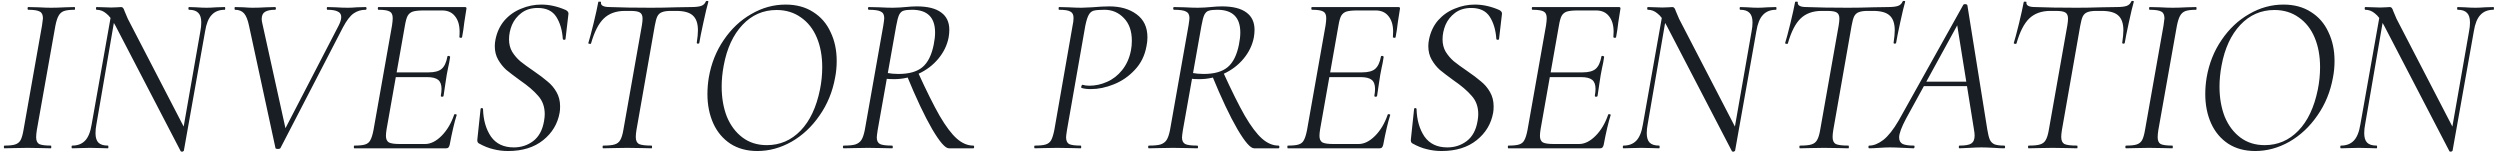 <?xml version="1.0" encoding="UTF-8"?> <svg xmlns="http://www.w3.org/2000/svg" width="354" height="22" viewBox="0 0 354 22" fill="none"><path d="M0.64 21C0.576 21 0.544 20.936 0.544 20.808C0.544 20.68 0.576 20.616 0.64 20.616C1.323 20.616 1.824 20.563 2.144 20.456C2.485 20.349 2.741 20.147 2.912 19.848C3.083 19.528 3.221 19.048 3.328 18.408L5.952 3.592C6.037 3.037 6.08 2.707 6.08 2.6C6.08 2.109 5.931 1.789 5.632 1.64C5.333 1.469 4.789 1.384 4 1.384C3.936 1.384 3.904 1.32 3.904 1.192C3.904 1.064 3.936 1 4 1L5.376 1.032C6.144 1.075 6.763 1.096 7.232 1.096C7.787 1.096 8.469 1.075 9.28 1.032L10.56 1C10.603 1 10.624 1.064 10.624 1.192C10.624 1.32 10.603 1.384 10.56 1.384C9.877 1.384 9.365 1.448 9.024 1.576C8.704 1.704 8.459 1.928 8.288 2.248C8.117 2.547 7.968 3.016 7.84 3.656L5.216 18.408C5.152 18.813 5.12 19.155 5.12 19.432C5.12 19.901 5.259 20.221 5.536 20.392C5.835 20.541 6.389 20.616 7.2 20.616C7.243 20.616 7.264 20.68 7.264 20.808C7.264 20.936 7.243 21 7.2 21C6.624 21 6.176 20.989 5.856 20.968L3.904 20.936L2.016 20.968C1.696 20.989 1.237 21 0.64 21ZM16.34 3.624C15.892 2.792 15.454 2.216 15.028 1.896C14.622 1.555 14.174 1.384 13.684 1.384C13.62 1.384 13.588 1.32 13.588 1.192C13.588 1.064 13.62 1 13.684 1L14.772 1.032C15.006 1.053 15.337 1.064 15.764 1.064C16.105 1.064 16.393 1.053 16.628 1.032C16.862 1.011 17.033 1 17.14 1C17.268 1 17.364 1.043 17.428 1.128C17.492 1.192 17.566 1.352 17.652 1.608C17.822 2.035 17.972 2.387 18.1 2.664L26.26 18.408L26.036 21.32C26.036 21.363 26.004 21.395 25.94 21.416C25.897 21.459 25.844 21.48 25.78 21.48C25.652 21.48 25.577 21.437 25.556 21.352L16.34 3.624ZM10.228 21C10.164 21 10.132 20.936 10.132 20.808C10.132 20.68 10.164 20.616 10.228 20.616C10.996 20.616 11.604 20.381 12.052 19.912C12.5 19.443 12.809 18.675 12.98 17.608L15.796 1.736L16.372 1.8L13.652 17.608C13.566 18.035 13.524 18.451 13.524 18.856C13.524 19.475 13.662 19.923 13.94 20.2C14.217 20.477 14.665 20.616 15.284 20.616C15.326 20.616 15.348 20.68 15.348 20.808C15.348 20.936 15.326 21 15.284 21C14.836 21 14.484 20.989 14.228 20.968L12.756 20.936L11.38 20.968C11.102 20.989 10.718 21 10.228 21ZM25.62 20.136L28.372 4.424C28.457 3.997 28.5 3.581 28.5 3.176C28.5 2.557 28.361 2.109 28.084 1.832C27.806 1.533 27.369 1.384 26.772 1.384C26.708 1.384 26.676 1.32 26.676 1.192C26.676 1.064 26.708 1 26.772 1L27.732 1.032C28.329 1.075 28.841 1.096 29.268 1.096C29.609 1.096 30.078 1.075 30.676 1.032L31.828 1C31.87 1 31.892 1.064 31.892 1.192C31.892 1.32 31.87 1.384 31.828 1.384C31.038 1.384 30.42 1.629 29.972 2.12C29.524 2.589 29.214 3.357 29.044 4.424L26.036 21.32L25.62 20.136ZM35.264 3.656C35.093 2.824 34.858 2.237 34.559 1.896C34.261 1.555 33.834 1.384 33.279 1.384C33.237 1.384 33.215 1.32 33.215 1.192C33.215 1.064 33.237 1 33.279 1L34.464 1.032C35.018 1.075 35.445 1.096 35.743 1.096C36.341 1.096 37.002 1.075 37.727 1.032L38.944 1C39.029 1 39.072 1.064 39.072 1.192C39.072 1.32 39.029 1.384 38.944 1.384C38.325 1.384 37.855 1.48 37.535 1.672C37.215 1.864 37.056 2.205 37.056 2.696C37.056 2.867 37.087 3.08 37.151 3.336L40.575 18.856L39.328 20.264L47.935 3.656C48.191 3.165 48.319 2.749 48.319 2.408C48.319 2.045 48.16 1.789 47.84 1.64C47.52 1.469 47.029 1.384 46.367 1.384C46.303 1.384 46.272 1.32 46.272 1.192C46.272 1.064 46.303 1 46.367 1L47.487 1.032C48.127 1.075 48.725 1.096 49.279 1.096C49.621 1.096 50.047 1.075 50.559 1.032L51.776 1C51.861 1 51.904 1.064 51.904 1.192C51.904 1.32 51.861 1.384 51.776 1.384C51.136 1.384 50.57 1.555 50.08 1.896C49.589 2.237 49.087 2.888 48.575 3.848L39.712 20.968C39.648 21.053 39.53 21.096 39.359 21.096C39.146 21.096 39.029 21.053 39.008 20.968L35.264 3.656ZM50.168 21C50.126 21 50.104 20.936 50.104 20.808C50.104 20.68 50.126 20.616 50.168 20.616C50.872 20.616 51.384 20.563 51.704 20.456C52.046 20.349 52.291 20.147 52.44 19.848C52.611 19.549 52.76 19.069 52.888 18.408L55.512 3.592C55.576 3.165 55.608 2.824 55.608 2.568C55.608 2.099 55.47 1.789 55.192 1.64C54.915 1.469 54.382 1.384 53.592 1.384C53.528 1.384 53.496 1.32 53.496 1.192C53.496 1.064 53.528 1 53.592 1H65.848C66.019 1 66.083 1.096 66.04 1.288L65.752 3.112C65.667 3.88 65.56 4.595 65.432 5.256C65.411 5.341 65.336 5.373 65.208 5.352C65.08 5.331 65.027 5.288 65.048 5.224C65.07 5.053 65.08 4.808 65.08 4.488C65.08 3.571 64.867 2.845 64.44 2.312C64.014 1.757 63.406 1.48 62.616 1.48H59.992C59.31 1.48 58.798 1.533 58.456 1.64C58.136 1.747 57.891 1.949 57.72 2.248C57.571 2.525 57.443 2.984 57.336 3.624L54.744 18.28C54.68 18.664 54.648 18.984 54.648 19.24C54.648 19.688 54.787 19.997 55.064 20.168C55.342 20.317 55.875 20.392 56.664 20.392H60.184C60.974 20.392 61.752 20.008 62.52 19.24C63.288 18.472 63.886 17.469 64.312 16.232C64.334 16.168 64.398 16.147 64.504 16.168C64.632 16.189 64.686 16.232 64.664 16.296C64.344 17.299 64.014 18.707 63.672 20.52C63.63 20.691 63.566 20.819 63.48 20.904C63.416 20.968 63.31 21 63.16 21H50.168ZM62.808 13.576C62.787 13.661 62.712 13.704 62.584 13.704C62.456 13.683 62.403 13.629 62.424 13.544C62.488 13.181 62.52 12.861 62.52 12.584C62.52 11.987 62.36 11.56 62.04 11.304C61.72 11.048 61.198 10.92 60.472 10.92H55.224L55.32 10.248H60.696C61.528 10.248 62.136 10.088 62.52 9.768C62.926 9.427 63.203 8.84 63.352 8.008C63.352 7.944 63.416 7.912 63.544 7.912C63.587 7.912 63.63 7.933 63.672 7.976C63.736 7.997 63.758 8.029 63.736 8.072C63.651 8.669 63.555 9.181 63.448 9.608L63.256 10.6L63.064 11.848C63.064 11.912 62.979 12.488 62.808 13.576ZM71.95 21.384C71.224 21.384 70.531 21.299 69.87 21.128C69.208 20.979 68.515 20.701 67.79 20.296C67.619 20.189 67.555 19.987 67.598 19.688L68.046 15.464C68.046 15.357 68.099 15.304 68.206 15.304C68.334 15.304 68.398 15.357 68.398 15.464C68.44 17 68.814 18.291 69.518 19.336C70.243 20.36 71.32 20.872 72.75 20.872C73.795 20.872 74.712 20.573 75.502 19.976C76.312 19.357 76.824 18.408 77.038 17.128C77.102 16.765 77.134 16.445 77.134 16.168C77.134 15.123 76.824 14.259 76.206 13.576C75.608 12.872 74.734 12.125 73.582 11.336C72.792 10.76 72.163 10.28 71.694 9.896C71.246 9.491 70.862 9.011 70.542 8.456C70.222 7.901 70.062 7.261 70.062 6.536C70.062 6.237 70.094 5.928 70.158 5.608C70.371 4.541 70.798 3.635 71.438 2.888C72.099 2.141 72.888 1.587 73.806 1.224C74.723 0.84 75.672 0.648 76.654 0.648C77.784 0.648 78.936 0.904 80.11 1.416C80.387 1.565 80.515 1.747 80.494 1.96L80.078 5.512C80.078 5.597 80.014 5.64 79.886 5.64C79.779 5.64 79.715 5.597 79.694 5.512C79.608 4.253 79.299 3.208 78.766 2.376C78.232 1.544 77.358 1.128 76.142 1.128C75.224 1.128 74.456 1.363 73.838 1.832C73.24 2.28 72.792 2.845 72.494 3.528C72.216 4.211 72.078 4.893 72.078 5.576C72.078 6.237 72.227 6.824 72.526 7.336C72.846 7.848 73.23 8.296 73.678 8.68C74.126 9.043 74.755 9.501 75.566 10.056C76.376 10.611 77.027 11.101 77.518 11.528C78.03 11.933 78.456 12.435 78.798 13.032C79.139 13.629 79.31 14.301 79.31 15.048C79.31 15.432 79.288 15.731 79.246 15.944C78.968 17.523 78.19 18.824 76.91 19.848C75.63 20.872 73.976 21.384 71.95 21.384ZM85.419 21C85.355 21 85.323 20.936 85.323 20.808C85.323 20.68 85.355 20.616 85.419 20.616C86.144 20.616 86.678 20.563 87.019 20.456C87.382 20.349 87.648 20.147 87.819 19.848C88.011 19.528 88.16 19.048 88.267 18.408L90.891 3.592C90.955 3.208 90.987 2.888 90.987 2.632C90.987 2.205 90.859 1.917 90.603 1.768C90.368 1.619 89.92 1.544 89.259 1.544H88.491C87.232 1.544 86.23 1.907 85.483 2.632C84.758 3.336 84.16 4.509 83.691 6.152C83.691 6.195 83.648 6.216 83.563 6.216C83.499 6.216 83.435 6.205 83.371 6.184C83.307 6.141 83.286 6.109 83.307 6.088C83.478 5.555 83.723 4.637 84.043 3.336C84.363 2.013 84.587 1 84.715 0.296C84.736 0.232 84.811 0.211 84.939 0.232C85.067 0.232 85.12 0.264 85.099 0.328C85.035 0.776 85.451 1 86.347 1C87.926 1.064 89.878 1.096 92.203 1.096C93.291 1.096 94.496 1.075 95.819 1.032L97.835 1C98.475 1 98.955 0.947 99.275 0.84C99.595 0.733 99.819 0.52 99.947 0.2C99.99 0.136 100.064 0.115 100.171 0.136C100.278 0.136 100.32 0.179 100.299 0.264C100.128 0.84 99.894 1.821 99.595 3.208C99.296 4.573 99.104 5.533 99.019 6.088C98.998 6.152 98.923 6.184 98.795 6.184C98.688 6.163 98.646 6.109 98.667 6.024C98.774 5.32 98.827 4.744 98.827 4.296C98.827 3.315 98.582 2.611 98.091 2.184C97.622 1.757 96.843 1.544 95.755 1.544H94.987C94.432 1.544 94.006 1.608 93.707 1.736C93.43 1.843 93.216 2.045 93.067 2.344C92.939 2.621 92.822 3.059 92.715 3.656L90.123 18.408C90.059 18.792 90.027 19.123 90.027 19.4C90.027 19.891 90.176 20.221 90.475 20.392C90.795 20.541 91.392 20.616 92.267 20.616C92.31 20.616 92.331 20.68 92.331 20.808C92.331 20.936 92.31 21 92.267 21C91.691 21 91.232 20.989 90.891 20.968L88.811 20.936L86.827 20.968C86.486 20.989 86.016 21 85.419 21ZM107.244 21.384C105.772 21.384 104.503 21.043 103.436 20.36C102.37 19.656 101.559 18.696 101.004 17.48C100.45 16.243 100.172 14.856 100.172 13.32C100.172 12.552 100.236 11.773 100.364 10.984C100.706 9 101.41 7.229 102.476 5.672C103.543 4.093 104.844 2.867 106.38 1.992C107.916 1.096 109.538 0.648 111.244 0.648C112.759 0.648 114.06 1 115.148 1.704C116.236 2.387 117.058 3.336 117.612 4.552C118.188 5.747 118.476 7.101 118.476 8.616C118.476 9.448 118.402 10.237 118.252 10.984C117.89 12.989 117.154 14.781 116.044 16.36C114.956 17.939 113.634 19.176 112.076 20.072C110.519 20.947 108.908 21.384 107.244 21.384ZM108.588 20.552C110.444 20.552 112.034 19.869 113.356 18.504C114.679 17.139 115.596 15.197 116.108 12.68C116.322 11.635 116.428 10.579 116.428 9.512C116.428 7.933 116.172 6.536 115.66 5.32C115.148 4.104 114.402 3.155 113.42 2.472C112.439 1.768 111.287 1.416 109.964 1.416C108.066 1.416 106.455 2.12 105.132 3.528C103.81 4.936 102.924 6.856 102.476 9.288C102.284 10.312 102.188 11.304 102.188 12.264C102.188 13.843 102.434 15.261 102.924 16.52C103.436 17.757 104.172 18.739 105.132 19.464C106.092 20.189 107.244 20.552 108.588 20.552ZM119.48 21C119.395 21 119.352 20.936 119.352 20.808C119.352 20.68 119.395 20.616 119.48 20.616C120.205 20.616 120.749 20.563 121.112 20.456C121.496 20.328 121.784 20.115 121.976 19.816C122.168 19.517 122.328 19.048 122.456 18.408L125.08 3.592C125.165 3.037 125.208 2.696 125.208 2.568C125.208 2.099 125.048 1.789 124.728 1.64C124.429 1.469 123.864 1.384 123.032 1.384C122.947 1.384 122.904 1.32 122.904 1.192C122.904 1.064 122.947 1 123.032 1L124.44 1.032C125.251 1.075 125.901 1.096 126.392 1.096C126.733 1.096 127.053 1.085 127.352 1.064C127.672 1.043 127.949 1.021 128.184 1C128.803 0.936 129.347 0.904 129.816 0.904C131.352 0.904 132.504 1.192 133.272 1.768C134.04 2.323 134.424 3.144 134.424 4.232C134.424 4.552 134.392 4.904 134.328 5.288C134.115 6.397 133.624 7.411 132.856 8.328C132.109 9.224 131.181 9.928 130.072 10.44C128.963 10.952 127.811 11.208 126.616 11.208C126.104 11.208 125.699 11.187 125.4 11.144L125.496 10.312C126.072 10.419 126.648 10.472 127.224 10.472C128.717 10.472 129.848 10.152 130.616 9.512C131.384 8.872 131.917 7.805 132.216 6.312C132.344 5.672 132.408 5.107 132.408 4.616C132.408 2.461 131.32 1.384 129.144 1.384C128.611 1.384 128.216 1.427 127.96 1.512C127.704 1.576 127.491 1.768 127.32 2.088C127.171 2.408 127.032 2.931 126.904 3.656L124.28 18.408C124.195 18.963 124.152 19.315 124.152 19.464C124.152 19.912 124.301 20.221 124.6 20.392C124.899 20.541 125.464 20.616 126.296 20.616C126.381 20.616 126.424 20.68 126.424 20.808C126.424 20.936 126.392 21 126.328 21C125.709 21 125.229 20.989 124.888 20.968L122.904 20.936L120.952 20.968C120.589 20.989 120.099 21 119.48 21ZM134.36 21C133.848 21 133.059 20.093 131.992 18.28C130.925 16.445 129.731 13.917 128.408 10.696L129.944 10.152C131.16 12.819 132.195 14.899 133.048 16.392C133.923 17.885 134.733 18.963 135.48 19.624C136.227 20.285 137.005 20.616 137.816 20.616C137.901 20.616 137.944 20.68 137.944 20.808C137.944 20.936 137.901 21 137.816 21H134.36ZM146.541 21C146.477 21 146.445 20.936 146.445 20.808C146.445 20.68 146.477 20.616 146.541 20.616C147.224 20.616 147.736 20.563 148.077 20.456C148.418 20.349 148.674 20.147 148.845 19.848C149.016 19.528 149.165 19.048 149.293 18.408L151.885 3.592C151.97 3.229 152.013 2.877 152.013 2.536C152.013 2.088 151.864 1.789 151.565 1.64C151.288 1.469 150.754 1.384 149.965 1.384C149.922 1.384 149.901 1.32 149.901 1.192C149.901 1.064 149.922 1 149.965 1L151.245 1.032C152.013 1.075 152.642 1.096 153.133 1.096C153.368 1.096 153.869 1.075 154.637 1.032C155.618 0.947 156.429 0.904 157.069 0.904C158.648 0.904 159.938 1.277 160.941 2.024C161.965 2.771 162.477 3.859 162.477 5.288C162.477 5.693 162.434 6.099 162.349 6.504C162.114 7.848 161.56 8.979 160.685 9.896C159.832 10.813 158.84 11.496 157.709 11.944C156.6 12.392 155.522 12.616 154.477 12.616C153.944 12.616 153.506 12.563 153.165 12.456C153.122 12.456 153.101 12.413 153.101 12.328C153.101 12.264 153.122 12.189 153.165 12.104C153.208 12.019 153.25 11.987 153.293 12.008C153.57 12.093 153.89 12.136 154.253 12.136C155.106 12.136 155.938 11.955 156.749 11.592C157.581 11.229 158.296 10.675 158.893 9.928C159.512 9.16 159.928 8.232 160.141 7.144C160.226 6.717 160.269 6.259 160.269 5.768C160.269 4.403 159.896 3.336 159.149 2.568C158.402 1.779 157.485 1.384 156.397 1.384C155.693 1.384 155.181 1.427 154.861 1.512C154.562 1.597 154.328 1.8 154.157 2.12C153.986 2.419 153.826 2.931 153.677 3.656L151.085 18.408C151 18.963 150.957 19.304 150.957 19.432C150.957 19.901 151.096 20.221 151.373 20.392C151.672 20.541 152.226 20.616 153.037 20.616C153.08 20.616 153.101 20.68 153.101 20.808C153.101 20.936 153.08 21 153.037 21C152.482 21 152.045 20.989 151.725 20.968L149.709 20.936L147.821 20.968C147.501 20.989 147.074 21 146.541 21ZM162.699 21C162.613 21 162.571 20.936 162.571 20.808C162.571 20.68 162.613 20.616 162.699 20.616C163.424 20.616 163.968 20.563 164.331 20.456C164.715 20.328 165.003 20.115 165.195 19.816C165.387 19.517 165.547 19.048 165.675 18.408L168.299 3.592C168.384 3.037 168.427 2.696 168.427 2.568C168.427 2.099 168.267 1.789 167.947 1.64C167.648 1.469 167.083 1.384 166.251 1.384C166.165 1.384 166.123 1.32 166.123 1.192C166.123 1.064 166.165 1 166.251 1L167.659 1.032C168.469 1.075 169.12 1.096 169.611 1.096C169.952 1.096 170.272 1.085 170.571 1.064C170.891 1.043 171.168 1.021 171.403 1C172.021 0.936 172.565 0.904 173.035 0.904C174.571 0.904 175.723 1.192 176.491 1.768C177.259 2.323 177.643 3.144 177.643 4.232C177.643 4.552 177.611 4.904 177.547 5.288C177.333 6.397 176.843 7.411 176.075 8.328C175.328 9.224 174.4 9.928 173.291 10.44C172.181 10.952 171.029 11.208 169.835 11.208C169.323 11.208 168.917 11.187 168.619 11.144L168.715 10.312C169.291 10.419 169.867 10.472 170.443 10.472C171.936 10.472 173.067 10.152 173.835 9.512C174.603 8.872 175.136 7.805 175.435 6.312C175.563 5.672 175.627 5.107 175.627 4.616C175.627 2.461 174.539 1.384 172.363 1.384C171.829 1.384 171.435 1.427 171.179 1.512C170.923 1.576 170.709 1.768 170.539 2.088C170.389 2.408 170.251 2.931 170.123 3.656L167.499 18.408C167.413 18.963 167.371 19.315 167.371 19.464C167.371 19.912 167.52 20.221 167.819 20.392C168.117 20.541 168.683 20.616 169.515 20.616C169.6 20.616 169.643 20.68 169.643 20.808C169.643 20.936 169.611 21 169.547 21C168.928 21 168.448 20.989 168.107 20.968L166.123 20.936L164.171 20.968C163.808 20.989 163.317 21 162.699 21ZM177.579 21C177.067 21 176.277 20.093 175.211 18.28C174.144 16.445 172.949 13.917 171.627 10.696L173.163 10.152C174.379 12.819 175.413 14.899 176.267 16.392C177.141 17.885 177.952 18.963 178.699 19.624C179.445 20.285 180.224 20.616 181.035 20.616C181.12 20.616 181.163 20.68 181.163 20.808C181.163 20.936 181.12 21 181.035 21H177.579ZM182.356 21C182.313 21 182.292 20.936 182.292 20.808C182.292 20.68 182.313 20.616 182.356 20.616C183.06 20.616 183.572 20.563 183.892 20.456C184.233 20.349 184.478 20.147 184.628 19.848C184.798 19.549 184.948 19.069 185.076 18.408L187.7 3.592C187.764 3.165 187.796 2.824 187.796 2.568C187.796 2.099 187.657 1.789 187.38 1.64C187.102 1.469 186.569 1.384 185.78 1.384C185.716 1.384 185.684 1.32 185.684 1.192C185.684 1.064 185.716 1 185.78 1H198.036C198.206 1 198.27 1.096 198.228 1.288L197.94 3.112C197.854 3.88 197.748 4.595 197.62 5.256C197.598 5.341 197.524 5.373 197.396 5.352C197.268 5.331 197.214 5.288 197.236 5.224C197.257 5.053 197.268 4.808 197.268 4.488C197.268 3.571 197.054 2.845 196.628 2.312C196.201 1.757 195.593 1.48 194.804 1.48H192.18C191.497 1.48 190.985 1.533 190.644 1.64C190.324 1.747 190.078 1.949 189.908 2.248C189.758 2.525 189.63 2.984 189.524 3.624L186.932 18.28C186.868 18.664 186.836 18.984 186.836 19.24C186.836 19.688 186.974 19.997 187.252 20.168C187.529 20.317 188.062 20.392 188.852 20.392H192.372C193.161 20.392 193.94 20.008 194.708 19.24C195.476 18.472 196.073 17.469 196.5 16.232C196.521 16.168 196.585 16.147 196.692 16.168C196.82 16.189 196.873 16.232 196.852 16.296C196.532 17.299 196.201 18.707 195.86 20.52C195.817 20.691 195.753 20.819 195.668 20.904C195.604 20.968 195.497 21 195.348 21H182.356ZM194.996 13.576C194.974 13.661 194.9 13.704 194.772 13.704C194.644 13.683 194.59 13.629 194.612 13.544C194.676 13.181 194.708 12.861 194.708 12.584C194.708 11.987 194.548 11.56 194.228 11.304C193.908 11.048 193.385 10.92 192.66 10.92H187.412L187.508 10.248H192.884C193.716 10.248 194.324 10.088 194.708 9.768C195.113 9.427 195.39 8.84 195.54 8.008C195.54 7.944 195.604 7.912 195.732 7.912C195.774 7.912 195.817 7.933 195.86 7.976C195.924 7.997 195.945 8.029 195.924 8.072C195.838 8.669 195.742 9.181 195.636 9.608L195.444 10.6L195.252 11.848C195.252 11.912 195.166 12.488 194.996 13.576ZM204.137 21.384C203.412 21.384 202.719 21.299 202.057 21.128C201.396 20.979 200.703 20.701 199.977 20.296C199.807 20.189 199.743 19.987 199.785 19.688L200.233 15.464C200.233 15.357 200.287 15.304 200.393 15.304C200.521 15.304 200.585 15.357 200.585 15.464C200.628 17 201.001 18.291 201.705 19.336C202.431 20.36 203.508 20.872 204.937 20.872C205.983 20.872 206.9 20.573 207.689 19.976C208.5 19.357 209.012 18.408 209.225 17.128C209.289 16.765 209.321 16.445 209.321 16.168C209.321 15.123 209.012 14.259 208.393 13.576C207.796 12.872 206.921 12.125 205.769 11.336C204.98 10.76 204.351 10.28 203.881 9.896C203.433 9.491 203.049 9.011 202.729 8.456C202.409 7.901 202.249 7.261 202.249 6.536C202.249 6.237 202.281 5.928 202.345 5.608C202.559 4.541 202.985 3.635 203.625 2.888C204.287 2.141 205.076 1.587 205.993 1.224C206.911 0.84 207.86 0.648 208.841 0.648C209.972 0.648 211.124 0.904 212.297 1.416C212.575 1.565 212.703 1.747 212.681 1.96L212.265 5.512C212.265 5.597 212.201 5.64 212.073 5.64C211.967 5.64 211.903 5.597 211.881 5.512C211.796 4.253 211.487 3.208 210.953 2.376C210.42 1.544 209.545 1.128 208.329 1.128C207.412 1.128 206.644 1.363 206.025 1.832C205.428 2.28 204.98 2.845 204.681 3.528C204.404 4.211 204.265 4.893 204.265 5.576C204.265 6.237 204.415 6.824 204.713 7.336C205.033 7.848 205.417 8.296 205.865 8.68C206.313 9.043 206.943 9.501 207.753 10.056C208.564 10.611 209.215 11.101 209.705 11.528C210.217 11.933 210.644 12.435 210.985 13.032C211.327 13.629 211.497 14.301 211.497 15.048C211.497 15.432 211.476 15.731 211.433 15.944C211.156 17.523 210.377 18.824 209.097 19.848C207.817 20.872 206.164 21.384 204.137 21.384ZM213.575 21C213.532 21 213.511 20.936 213.511 20.808C213.511 20.68 213.532 20.616 213.575 20.616C214.279 20.616 214.791 20.563 215.111 20.456C215.452 20.349 215.697 20.147 215.847 19.848C216.017 19.549 216.167 19.069 216.295 18.408L218.919 3.592C218.983 3.165 219.015 2.824 219.015 2.568C219.015 2.099 218.876 1.789 218.599 1.64C218.321 1.469 217.788 1.384 216.999 1.384C216.935 1.384 216.903 1.32 216.903 1.192C216.903 1.064 216.935 1 216.999 1H229.255C229.425 1 229.489 1.096 229.447 1.288L229.159 3.112C229.073 3.88 228.967 4.595 228.839 5.256C228.817 5.341 228.743 5.373 228.615 5.352C228.487 5.331 228.433 5.288 228.455 5.224C228.476 5.053 228.487 4.808 228.487 4.488C228.487 3.571 228.273 2.845 227.847 2.312C227.42 1.757 226.812 1.48 226.023 1.48H223.399C222.716 1.48 222.204 1.533 221.863 1.64C221.543 1.747 221.297 1.949 221.127 2.248C220.977 2.525 220.849 2.984 220.743 3.624L218.151 18.28C218.087 18.664 218.055 18.984 218.055 19.24C218.055 19.688 218.193 19.997 218.471 20.168C218.748 20.317 219.281 20.392 220.071 20.392H223.591C224.38 20.392 225.159 20.008 225.927 19.24C226.695 18.472 227.292 17.469 227.719 16.232C227.74 16.168 227.804 16.147 227.911 16.168C228.039 16.189 228.092 16.232 228.071 16.296C227.751 17.299 227.42 18.707 227.079 20.52C227.036 20.691 226.972 20.819 226.887 20.904C226.823 20.968 226.716 21 226.567 21H213.575ZM226.215 13.576C226.193 13.661 226.119 13.704 225.991 13.704C225.863 13.683 225.809 13.629 225.831 13.544C225.895 13.181 225.927 12.861 225.927 12.584C225.927 11.987 225.767 11.56 225.447 11.304C225.127 11.048 224.604 10.92 223.879 10.92H218.631L218.727 10.248H224.103C224.935 10.248 225.543 10.088 225.927 9.768C226.332 9.427 226.609 8.84 226.759 8.008C226.759 7.944 226.823 7.912 226.951 7.912C226.993 7.912 227.036 7.933 227.079 7.976C227.143 7.997 227.164 8.029 227.143 8.072C227.057 8.669 226.961 9.181 226.855 9.608L226.663 10.6L226.471 11.848C226.471 11.912 226.385 12.488 226.215 13.576ZM235.996 3.624C235.548 2.792 235.111 2.216 234.684 1.896C234.279 1.555 233.831 1.384 233.34 1.384C233.276 1.384 233.244 1.32 233.244 1.192C233.244 1.064 233.276 1 233.34 1L234.428 1.032C234.663 1.053 234.993 1.064 235.42 1.064C235.761 1.064 236.049 1.053 236.284 1.032C236.519 1.011 236.689 1 236.796 1C236.924 1 237.02 1.043 237.084 1.128C237.148 1.192 237.223 1.352 237.308 1.608C237.479 2.035 237.628 2.387 237.756 2.664L245.916 18.408L245.692 21.32C245.692 21.363 245.66 21.395 245.596 21.416C245.553 21.459 245.5 21.48 245.436 21.48C245.308 21.48 245.233 21.437 245.212 21.352L235.996 3.624ZM229.884 21C229.82 21 229.788 20.936 229.788 20.808C229.788 20.68 229.82 20.616 229.884 20.616C230.652 20.616 231.26 20.381 231.708 19.912C232.156 19.443 232.465 18.675 232.636 17.608L235.452 1.736L236.028 1.8L233.308 17.608C233.223 18.035 233.18 18.451 233.18 18.856C233.18 19.475 233.319 19.923 233.596 20.2C233.873 20.477 234.321 20.616 234.94 20.616C234.983 20.616 235.004 20.68 235.004 20.808C235.004 20.936 234.983 21 234.94 21C234.492 21 234.14 20.989 233.884 20.968L232.412 20.936L231.036 20.968C230.759 20.989 230.375 21 229.884 21ZM245.276 20.136L248.028 4.424C248.113 3.997 248.156 3.581 248.156 3.176C248.156 2.557 248.017 2.109 247.74 1.832C247.463 1.533 247.025 1.384 246.428 1.384C246.364 1.384 246.332 1.32 246.332 1.192C246.332 1.064 246.364 1 246.428 1L247.388 1.032C247.985 1.075 248.497 1.096 248.924 1.096C249.265 1.096 249.735 1.075 250.332 1.032L251.484 1C251.527 1 251.548 1.064 251.548 1.192C251.548 1.32 251.527 1.384 251.484 1.384C250.695 1.384 250.076 1.629 249.628 2.12C249.18 2.589 248.871 3.357 248.7 4.424L245.692 21.32L245.276 20.136ZM254.888 21C254.824 21 254.792 20.936 254.792 20.808C254.792 20.68 254.824 20.616 254.888 20.616C255.613 20.616 256.146 20.563 256.488 20.456C256.85 20.349 257.117 20.147 257.288 19.848C257.48 19.528 257.629 19.048 257.736 18.408L260.36 3.592C260.424 3.208 260.456 2.888 260.456 2.632C260.456 2.205 260.328 1.917 260.072 1.768C259.837 1.619 259.389 1.544 258.728 1.544H257.96C256.701 1.544 255.698 1.907 254.952 2.632C254.226 3.336 253.629 4.509 253.16 6.152C253.16 6.195 253.117 6.216 253.032 6.216C252.968 6.216 252.904 6.205 252.84 6.184C252.776 6.141 252.754 6.109 252.776 6.088C252.946 5.555 253.192 4.637 253.512 3.336C253.832 2.013 254.056 1 254.184 0.296C254.205 0.232 254.28 0.211 254.408 0.232C254.536 0.232 254.589 0.264 254.568 0.328C254.504 0.776 254.92 1 255.816 1C257.394 1.064 259.346 1.096 261.672 1.096C262.76 1.096 263.965 1.075 265.288 1.032L267.304 1C267.944 1 268.424 0.947 268.744 0.84C269.064 0.733 269.288 0.52 269.416 0.2C269.458 0.136 269.533 0.115 269.64 0.136C269.746 0.136 269.789 0.179 269.768 0.264C269.597 0.84 269.362 1.821 269.064 3.208C268.765 4.573 268.573 5.533 268.488 6.088C268.466 6.152 268.392 6.184 268.264 6.184C268.157 6.163 268.114 6.109 268.136 6.024C268.242 5.32 268.296 4.744 268.296 4.296C268.296 3.315 268.05 2.611 267.56 2.184C267.09 1.757 266.312 1.544 265.224 1.544H264.456C263.901 1.544 263.474 1.608 263.176 1.736C262.898 1.843 262.685 2.045 262.536 2.344C262.408 2.621 262.29 3.059 262.184 3.656L259.592 18.408C259.528 18.792 259.496 19.123 259.496 19.4C259.496 19.891 259.645 20.221 259.944 20.392C260.264 20.541 260.861 20.616 261.736 20.616C261.778 20.616 261.8 20.68 261.8 20.808C261.8 20.936 261.778 21 261.736 21C261.16 21 260.701 20.989 260.36 20.968L258.28 20.936L256.296 20.968C255.954 20.989 255.485 21 254.888 21ZM264.693 21C264.608 21 264.565 20.936 264.565 20.808C264.565 20.68 264.608 20.616 264.693 20.616C265.312 20.616 265.973 20.349 266.677 19.816C267.381 19.261 268.107 18.344 268.853 17.064L278.005 0.68C278.048 0.616 278.123 0.584 278.229 0.584C278.421 0.584 278.539 0.637 278.581 0.744L281.397 18.312C281.504 18.973 281.621 19.453 281.749 19.752C281.877 20.051 282.091 20.275 282.389 20.424C282.709 20.552 283.179 20.616 283.797 20.616C283.883 20.616 283.925 20.68 283.925 20.808C283.925 20.936 283.883 21 283.797 21C283.477 21 282.997 20.979 282.357 20.936C281.589 20.893 280.992 20.872 280.565 20.872C280.117 20.872 279.552 20.893 278.869 20.936C278.229 20.979 277.76 21 277.461 21C277.397 21 277.365 20.936 277.365 20.808C277.365 20.68 277.397 20.616 277.461 20.616C278.272 20.616 278.827 20.52 279.125 20.328C279.445 20.115 279.605 19.741 279.605 19.208C279.605 18.952 279.573 18.653 279.509 18.312L277.077 3.176L277.877 2.248L269.909 16.776C269.248 18.013 268.917 18.909 268.917 19.464C268.917 19.912 269.088 20.221 269.429 20.392C269.771 20.541 270.293 20.616 270.997 20.616C271.083 20.616 271.115 20.68 271.093 20.808C271.093 20.936 271.051 21 270.965 21C270.731 21 270.251 20.979 269.525 20.936C268.715 20.893 268.085 20.872 267.637 20.872C267.189 20.872 266.667 20.893 266.069 20.936C265.472 20.979 265.013 21 264.693 21ZM272.437 11.56H279.317L279.381 12.2H271.957L272.437 11.56ZM287.263 21C287.199 21 287.167 20.936 287.167 20.808C287.167 20.68 287.199 20.616 287.263 20.616C287.988 20.616 288.521 20.563 288.863 20.456C289.225 20.349 289.492 20.147 289.663 19.848C289.855 19.528 290.004 19.048 290.111 18.408L292.735 3.592C292.799 3.208 292.831 2.888 292.831 2.632C292.831 2.205 292.703 1.917 292.447 1.768C292.212 1.619 291.764 1.544 291.103 1.544H290.335C289.076 1.544 288.073 1.907 287.327 2.632C286.601 3.336 286.004 4.509 285.535 6.152C285.535 6.195 285.492 6.216 285.407 6.216C285.343 6.216 285.279 6.205 285.215 6.184C285.151 6.141 285.129 6.109 285.151 6.088C285.321 5.555 285.567 4.637 285.887 3.336C286.207 2.013 286.431 1 286.559 0.296C286.58 0.232 286.655 0.211 286.783 0.232C286.911 0.232 286.964 0.264 286.943 0.328C286.879 0.776 287.295 1 288.191 1C289.769 1.064 291.721 1.096 294.047 1.096C295.135 1.096 296.34 1.075 297.663 1.032L299.679 1C300.319 1 300.799 0.947 301.119 0.84C301.439 0.733 301.663 0.52 301.791 0.2C301.833 0.136 301.908 0.115 302.015 0.136C302.121 0.136 302.164 0.179 302.143 0.264C301.972 0.84 301.737 1.821 301.439 3.208C301.14 4.573 300.948 5.533 300.863 6.088C300.841 6.152 300.767 6.184 300.639 6.184C300.532 6.163 300.489 6.109 300.511 6.024C300.617 5.32 300.671 4.744 300.671 4.296C300.671 3.315 300.425 2.611 299.935 2.184C299.465 1.757 298.687 1.544 297.599 1.544H296.831C296.276 1.544 295.849 1.608 295.551 1.736C295.273 1.843 295.06 2.045 294.911 2.344C294.783 2.621 294.665 3.059 294.559 3.656L291.967 18.408C291.903 18.792 291.871 19.123 291.871 19.4C291.871 19.891 292.02 20.221 292.319 20.392C292.639 20.541 293.236 20.616 294.111 20.616C294.153 20.616 294.175 20.68 294.175 20.808C294.175 20.936 294.153 21 294.111 21C293.535 21 293.076 20.989 292.735 20.968L290.655 20.936L288.671 20.968C288.329 20.989 287.86 21 287.263 21ZM301.046 21C300.982 21 300.95 20.936 300.95 20.808C300.95 20.68 300.982 20.616 301.046 20.616C301.729 20.616 302.23 20.563 302.55 20.456C302.892 20.349 303.148 20.147 303.318 19.848C303.489 19.528 303.628 19.048 303.734 18.408L306.358 3.592C306.444 3.037 306.486 2.707 306.486 2.6C306.486 2.109 306.337 1.789 306.038 1.64C305.74 1.469 305.196 1.384 304.406 1.384C304.342 1.384 304.31 1.32 304.31 1.192C304.31 1.064 304.342 1 304.406 1L305.782 1.032C306.55 1.075 307.169 1.096 307.638 1.096C308.193 1.096 308.876 1.075 309.686 1.032L310.966 1C311.009 1 311.03 1.064 311.03 1.192C311.03 1.32 311.009 1.384 310.966 1.384C310.284 1.384 309.772 1.448 309.43 1.576C309.11 1.704 308.865 1.928 308.694 2.248C308.524 2.547 308.374 3.016 308.246 3.656L305.622 18.408C305.558 18.813 305.526 19.155 305.526 19.432C305.526 19.901 305.665 20.221 305.942 20.392C306.241 20.541 306.796 20.616 307.606 20.616C307.649 20.616 307.67 20.68 307.67 20.808C307.67 20.936 307.649 21 307.606 21C307.03 21 306.582 20.989 306.262 20.968L304.31 20.936L302.422 20.968C302.102 20.989 301.644 21 301.046 21ZM319.338 21.384C317.866 21.384 316.597 21.043 315.53 20.36C314.463 19.656 313.653 18.696 313.098 17.48C312.543 16.243 312.266 14.856 312.266 13.32C312.266 12.552 312.33 11.773 312.458 10.984C312.799 9 313.503 7.229 314.57 5.672C315.637 4.093 316.938 2.867 318.474 1.992C320.01 1.096 321.631 0.648 323.338 0.648C324.853 0.648 326.154 1 327.242 1.704C328.33 2.387 329.151 3.336 329.706 4.552C330.282 5.747 330.57 7.101 330.57 8.616C330.57 9.448 330.495 10.237 330.346 10.984C329.983 12.989 329.247 14.781 328.138 16.36C327.05 17.939 325.727 19.176 324.17 20.072C322.613 20.947 321.002 21.384 319.338 21.384ZM320.682 20.552C322.538 20.552 324.127 19.869 325.45 18.504C326.773 17.139 327.69 15.197 328.202 12.68C328.415 11.635 328.522 10.579 328.522 9.512C328.522 7.933 328.266 6.536 327.754 5.32C327.242 4.104 326.495 3.155 325.514 2.472C324.533 1.768 323.381 1.416 322.058 1.416C320.159 1.416 318.549 2.12 317.226 3.528C315.903 4.936 315.018 6.856 314.57 9.288C314.378 10.312 314.282 11.304 314.282 12.264C314.282 13.843 314.527 15.261 315.018 16.52C315.53 17.757 316.266 18.739 317.226 19.464C318.186 20.189 319.338 20.552 320.682 20.552ZM337.59 3.624C337.142 2.792 336.704 2.216 336.278 1.896C335.872 1.555 335.424 1.384 334.934 1.384C334.87 1.384 334.838 1.32 334.838 1.192C334.838 1.064 334.87 1 334.934 1L336.022 1.032C336.256 1.053 336.587 1.064 337.014 1.064C337.355 1.064 337.643 1.053 337.878 1.032C338.112 1.011 338.283 1 338.39 1C338.518 1 338.614 1.043 338.678 1.128C338.742 1.192 338.816 1.352 338.902 1.608C339.072 2.035 339.222 2.387 339.35 2.664L347.51 18.408L347.286 21.32C347.286 21.363 347.254 21.395 347.19 21.416C347.147 21.459 347.094 21.48 347.03 21.48C346.902 21.48 346.827 21.437 346.806 21.352L337.59 3.624ZM331.478 21C331.414 21 331.382 20.936 331.382 20.808C331.382 20.68 331.414 20.616 331.478 20.616C332.246 20.616 332.854 20.381 333.302 19.912C333.75 19.443 334.059 18.675 334.23 17.608L337.046 1.736L337.622 1.8L334.902 17.608C334.816 18.035 334.774 18.451 334.774 18.856C334.774 19.475 334.912 19.923 335.19 20.2C335.467 20.477 335.915 20.616 336.534 20.616C336.576 20.616 336.598 20.68 336.598 20.808C336.598 20.936 336.576 21 336.534 21C336.086 21 335.734 20.989 335.478 20.968L334.006 20.936L332.63 20.968C332.352 20.989 331.968 21 331.478 21ZM346.87 20.136L349.622 4.424C349.707 3.997 349.75 3.581 349.75 3.176C349.75 2.557 349.611 2.109 349.334 1.832C349.056 1.533 348.619 1.384 348.022 1.384C347.958 1.384 347.926 1.32 347.926 1.192C347.926 1.064 347.958 1 348.022 1L348.982 1.032C349.579 1.075 350.091 1.096 350.518 1.096C350.859 1.096 351.328 1.075 351.926 1.032L353.078 1C353.12 1 353.142 1.064 353.142 1.192C353.142 1.32 353.12 1.384 353.078 1.384C352.288 1.384 351.67 1.629 351.222 2.12C350.774 2.589 350.464 3.357 350.294 4.424L347.286 21.32L346.87 20.136Z" fill="#181E23"></path></svg> 